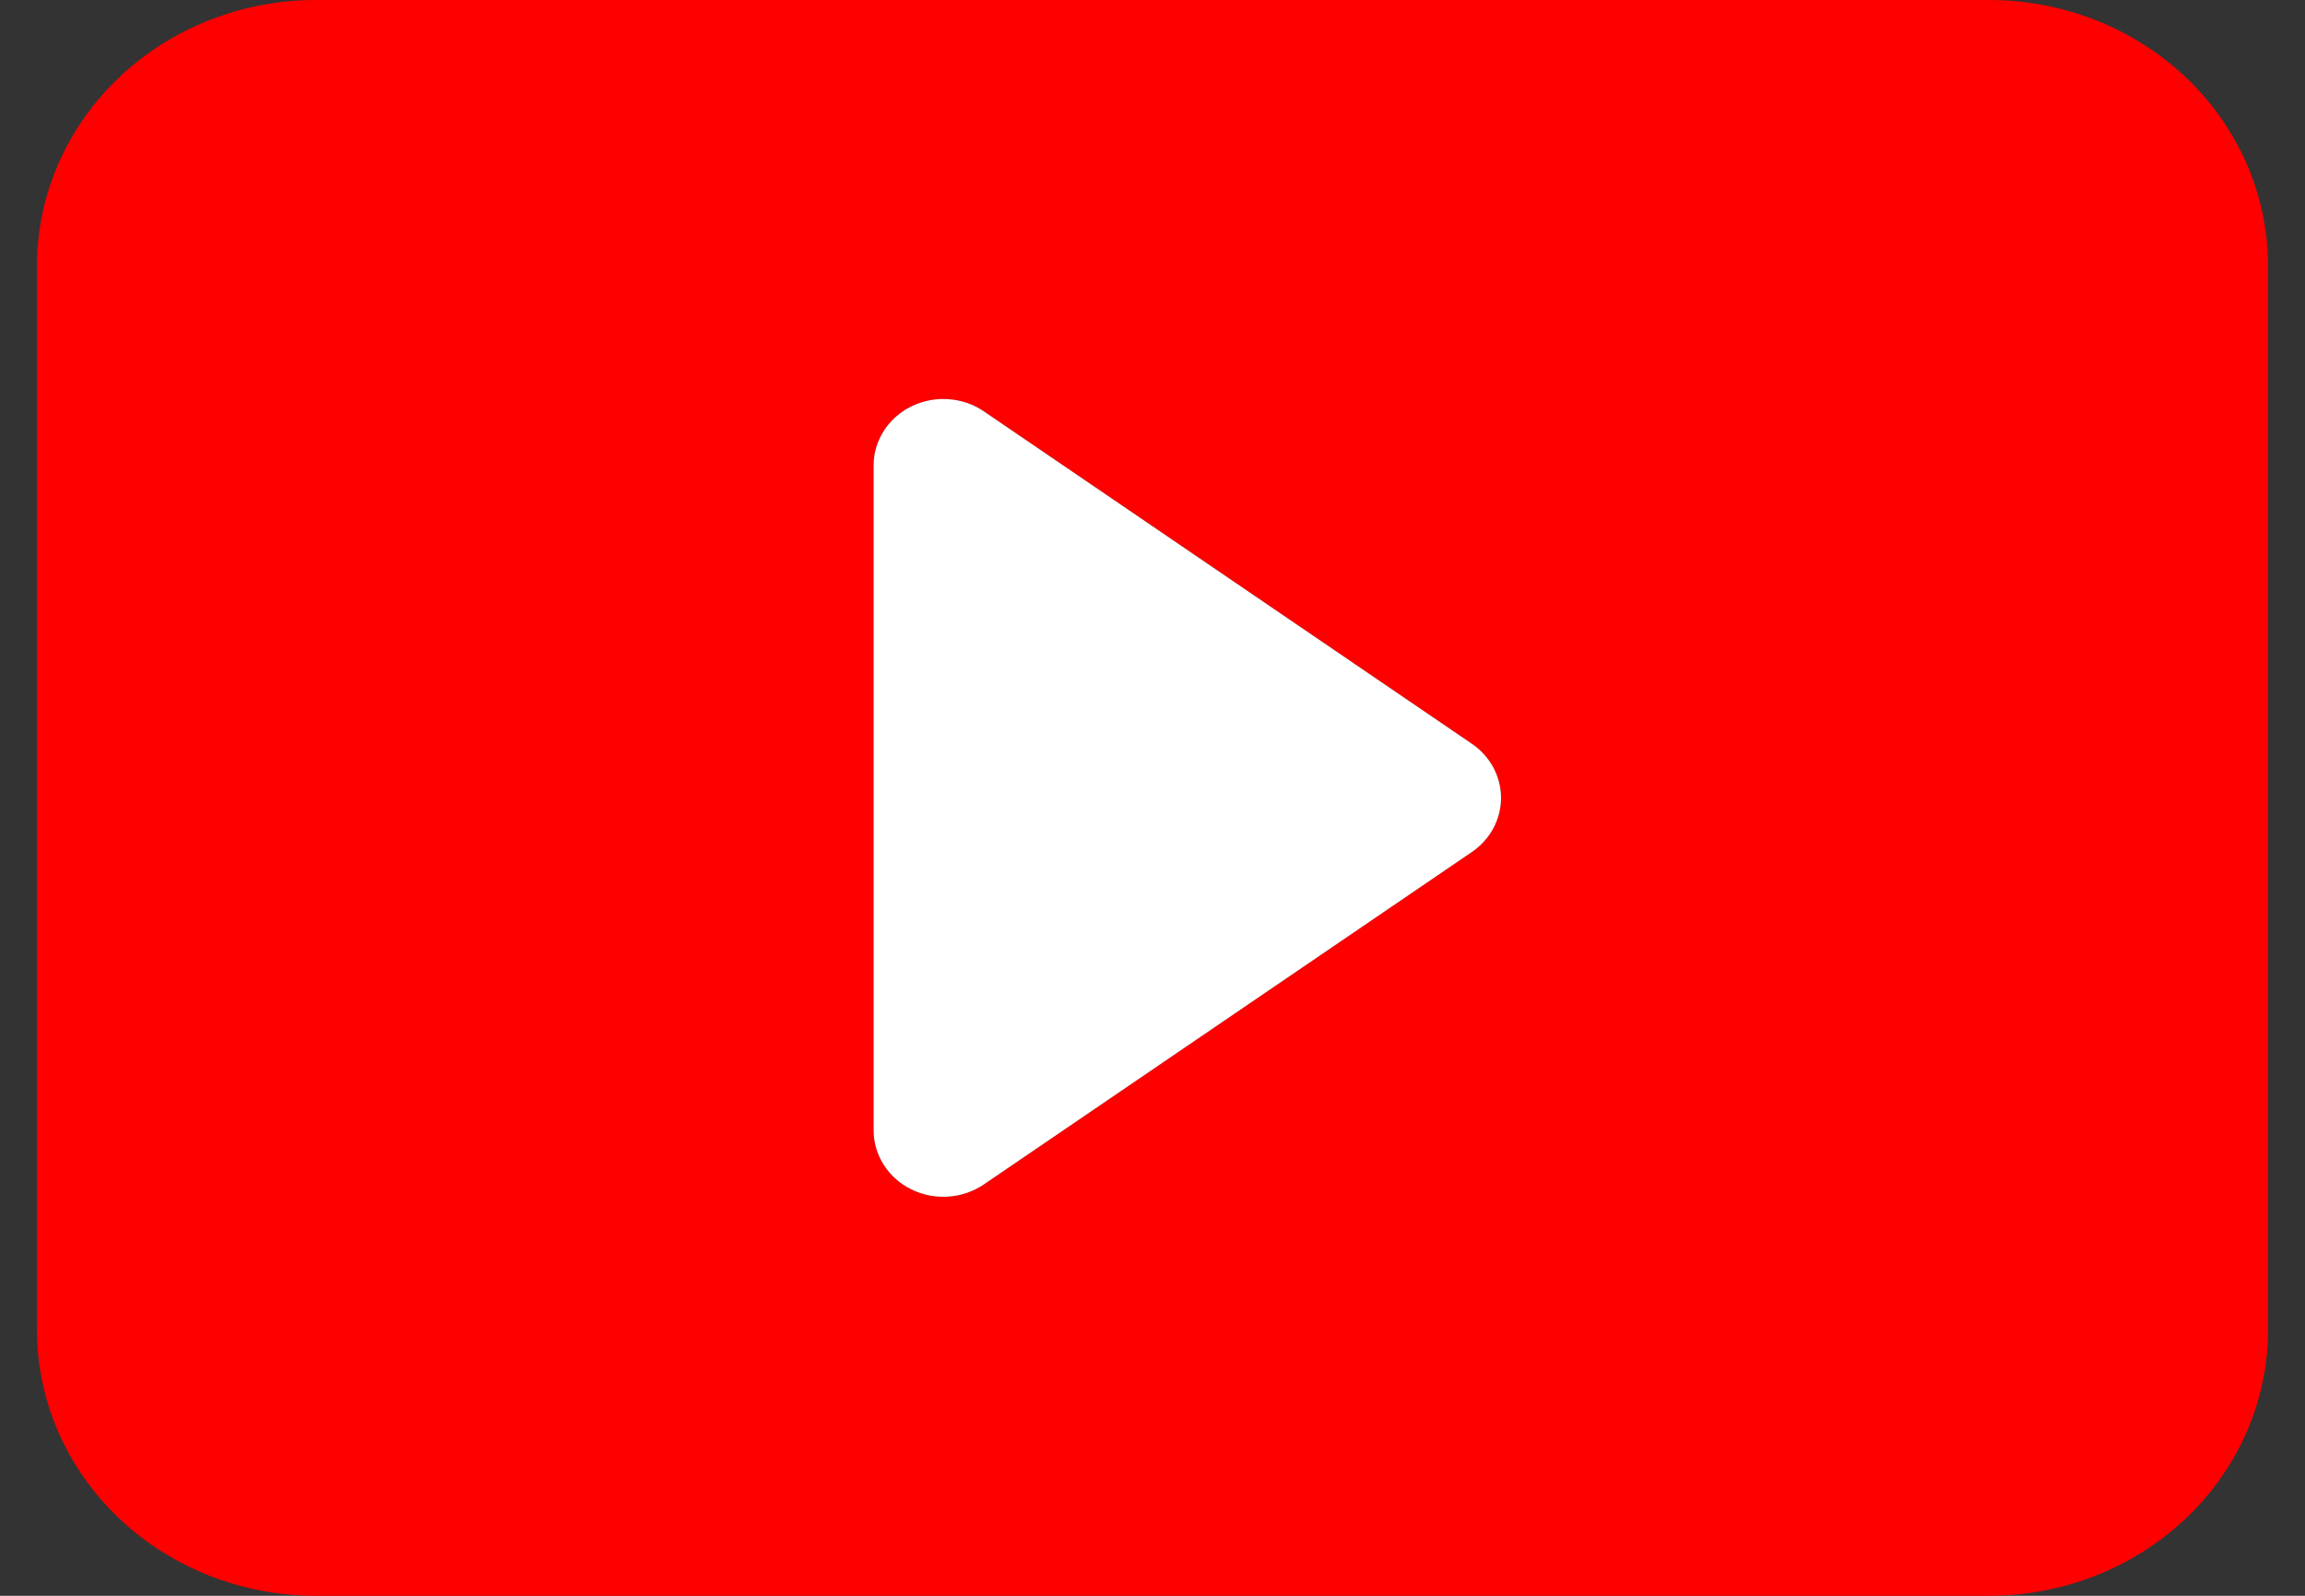 <svg width="39" height="27" viewBox="0 0 39 27" fill="none" xmlns="http://www.w3.org/2000/svg">
<rect x="0" y="0" width="39" height="27" fill="#333333" stroke="none"/>
<path d="M0.625 22.5V4.5C0.625 3.307 1.122 2.162 2.007 1.318C2.892 0.474 4.092 0 5.344 0H33.656C34.908 0 36.108 0.474 36.993 1.318C37.878 2.162 38.375 3.307 38.375 4.5V22.5C38.375 23.694 37.878 24.838 36.993 25.682C36.108 26.526 34.908 27 33.656 27H5.344C4.092 27 2.892 26.526 2.007 25.682C1.122 24.838 0.625 23.694 0.625 22.5ZM16.645 6.959C16.469 6.839 16.261 6.768 16.045 6.754C15.829 6.739 15.613 6.781 15.421 6.876C15.228 6.97 15.067 7.113 14.954 7.29C14.841 7.466 14.781 7.668 14.781 7.875V19.125C14.781 19.331 14.841 19.534 14.954 19.71C15.067 19.887 15.228 20.03 15.421 20.124C15.613 20.219 15.829 20.261 16.045 20.246C16.261 20.232 16.469 20.16 16.645 20.041L24.903 14.416C25.056 14.312 25.18 14.174 25.267 14.015C25.352 13.856 25.397 13.679 25.397 13.5C25.397 13.321 25.352 13.144 25.267 12.985C25.18 12.826 25.056 12.688 24.903 12.584L16.645 6.959Z" fill="#FF0000"/>
<path d="M16.645 6.959C16.469 6.839 16.261 6.768 16.045 6.754C15.829 6.739 15.613 6.781 15.421 6.876C15.228 6.97 15.067 7.113 14.954 7.29C14.841 7.466 14.781 7.668 14.781 7.875V19.125C14.781 19.331 14.841 19.534 14.954 19.71C15.067 19.887 15.228 20.03 15.421 20.124C15.613 20.219 15.829 20.261 16.045 20.246C16.261 20.232 16.469 20.16 16.645 20.041L24.903 14.416C25.056 14.312 25.18 14.174 25.267 14.015C25.352 13.856 25.397 13.679 25.397 13.5C25.397 13.321 25.352 13.144 25.267 12.985C25.18 12.826 25.056 12.688 24.903 12.584L16.645 6.959Z" fill="white"/>
</svg>
